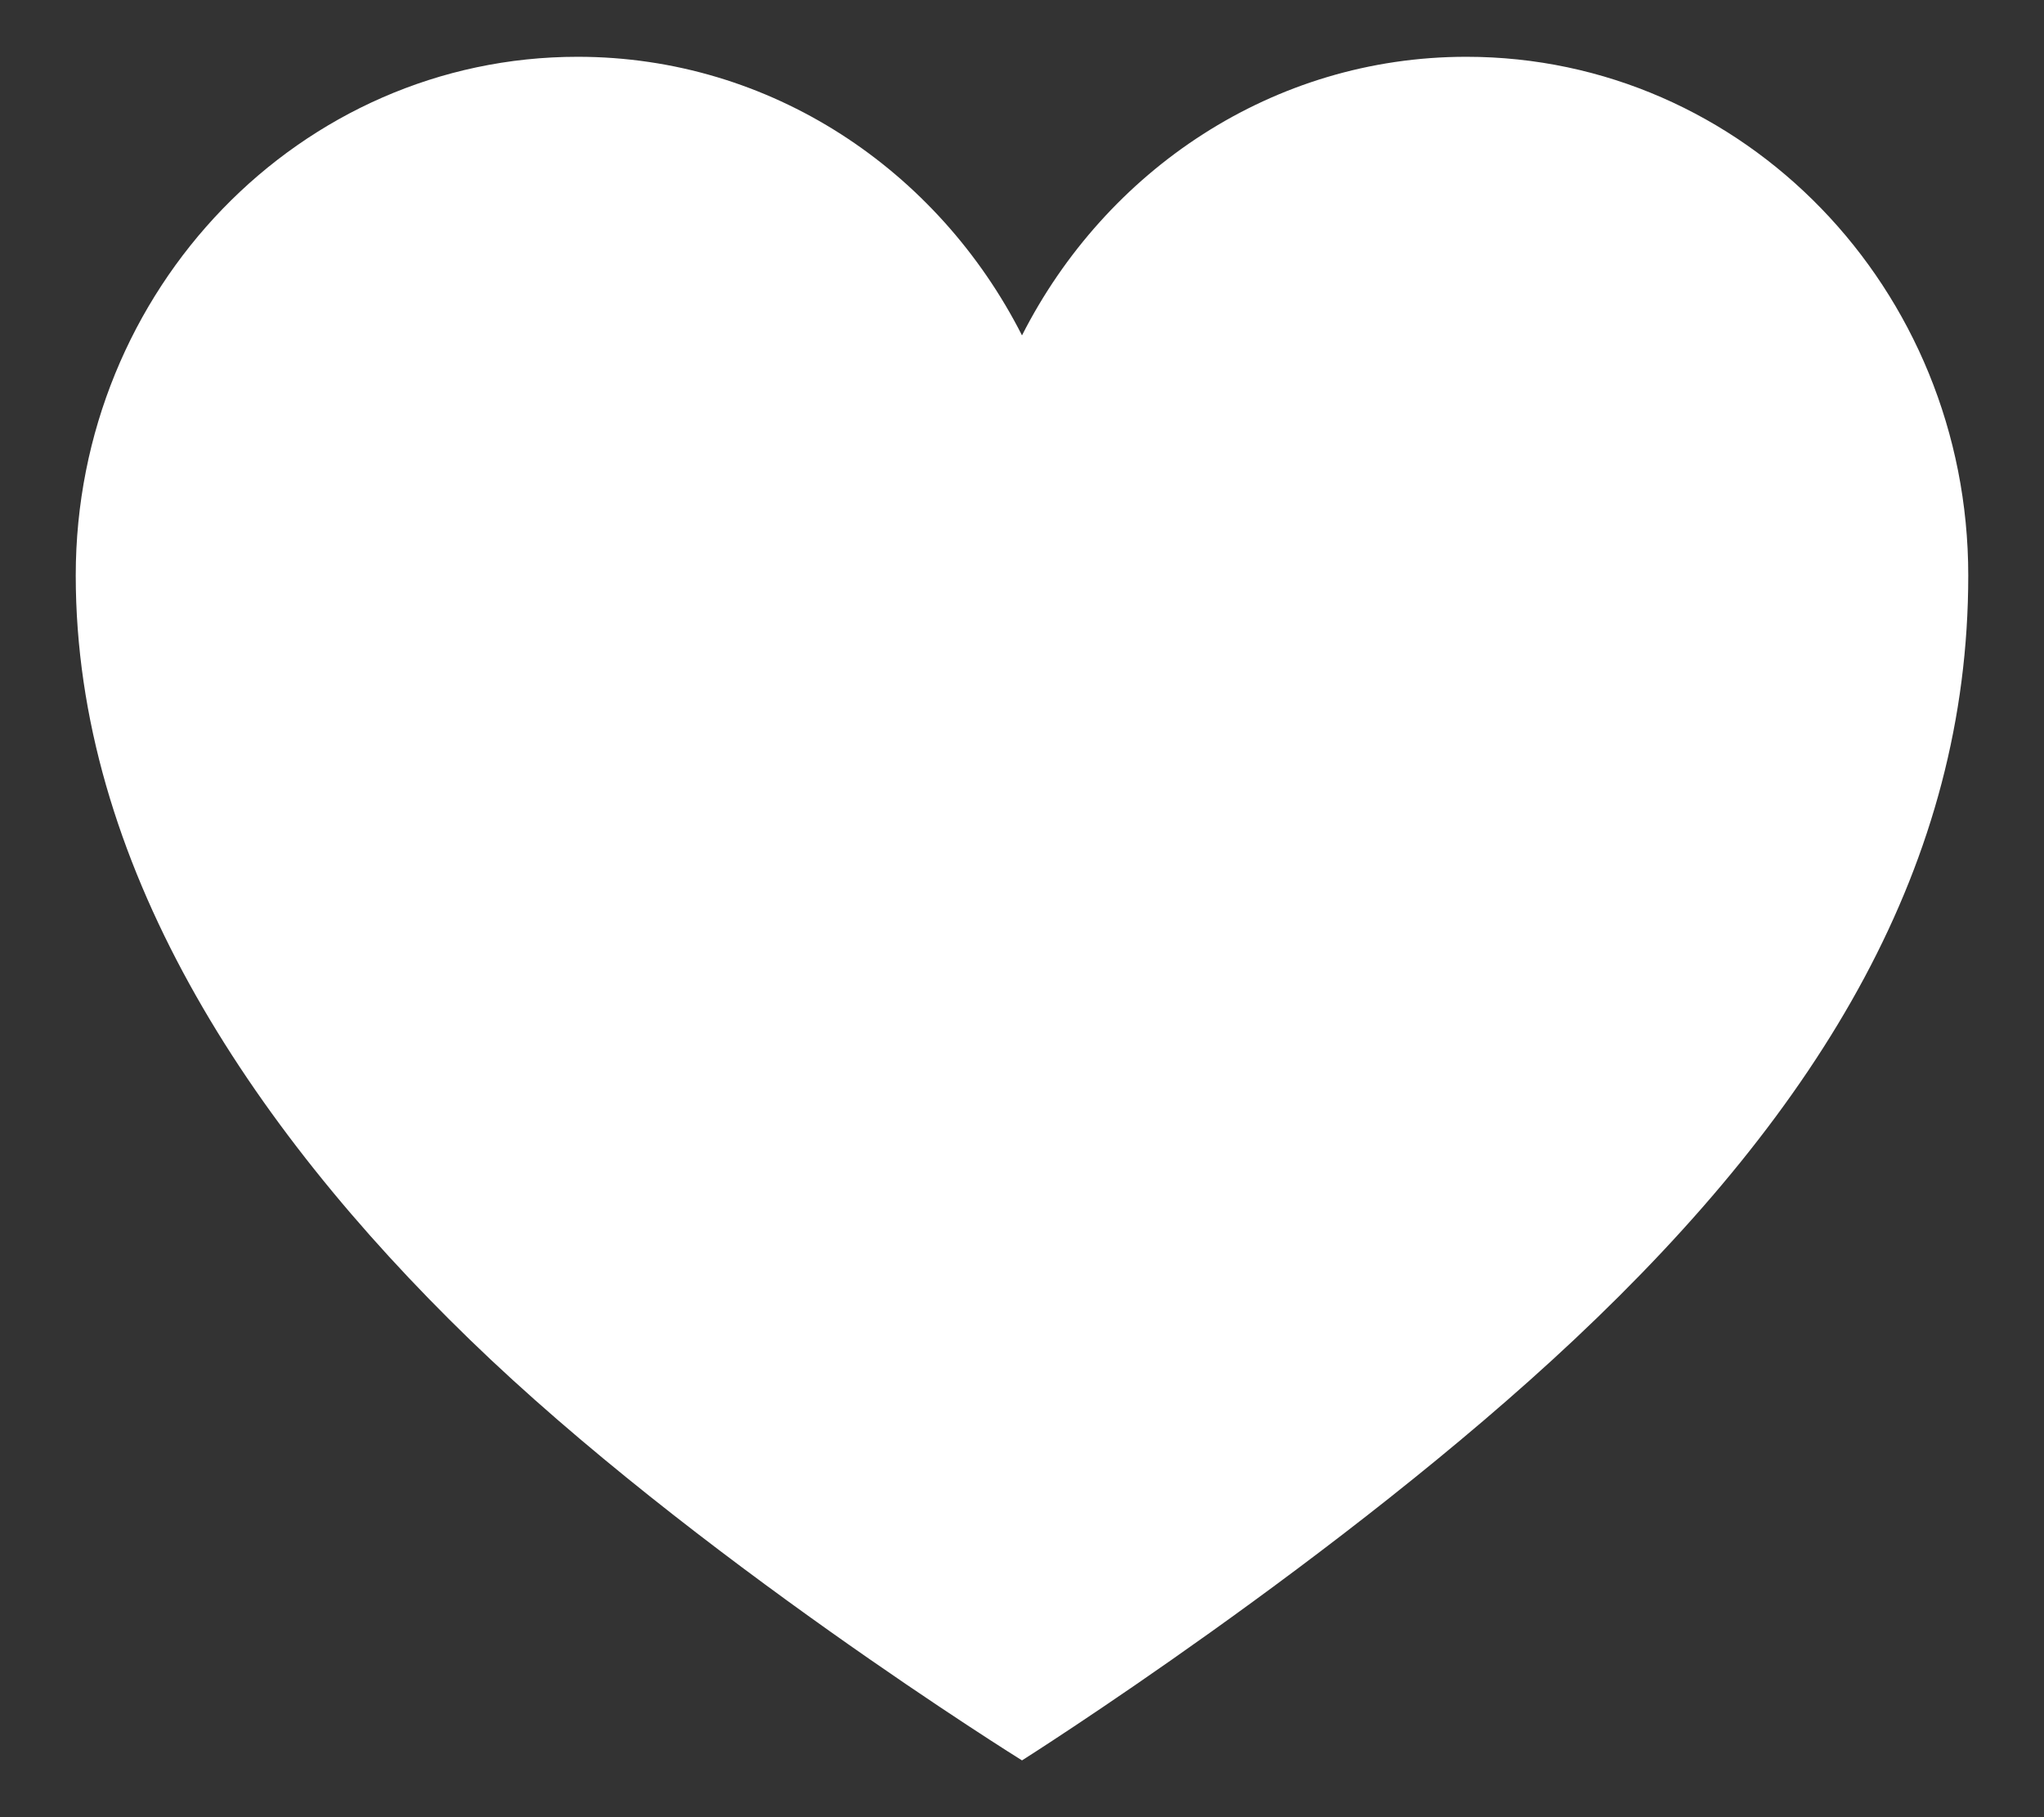 <svg xmlns="http://www.w3.org/2000/svg" width="18" height="16" viewBox="0 0 18 16" fill="none"><rect x="0" y="0" width="18" height="16" fill="#333333" stroke="none"/><path d="M12.913 0.5C11.21 0.5 9.739 1.498 9 2.953C8.261 1.498 6.79 0.5 5.087 0.5C2.645 0.5 0.667 2.547 0.667 5.067C0.667 7.588 2.181 9.898 4.137 11.795C6.094 13.693 9 15.5 9 15.5C9 15.5 11.812 13.723 13.863 11.795C16.05 9.74 17.333 7.595 17.333 5.067C17.333 2.54 15.355 0.5 12.913 0.5Z" fill="white"></path></svg>